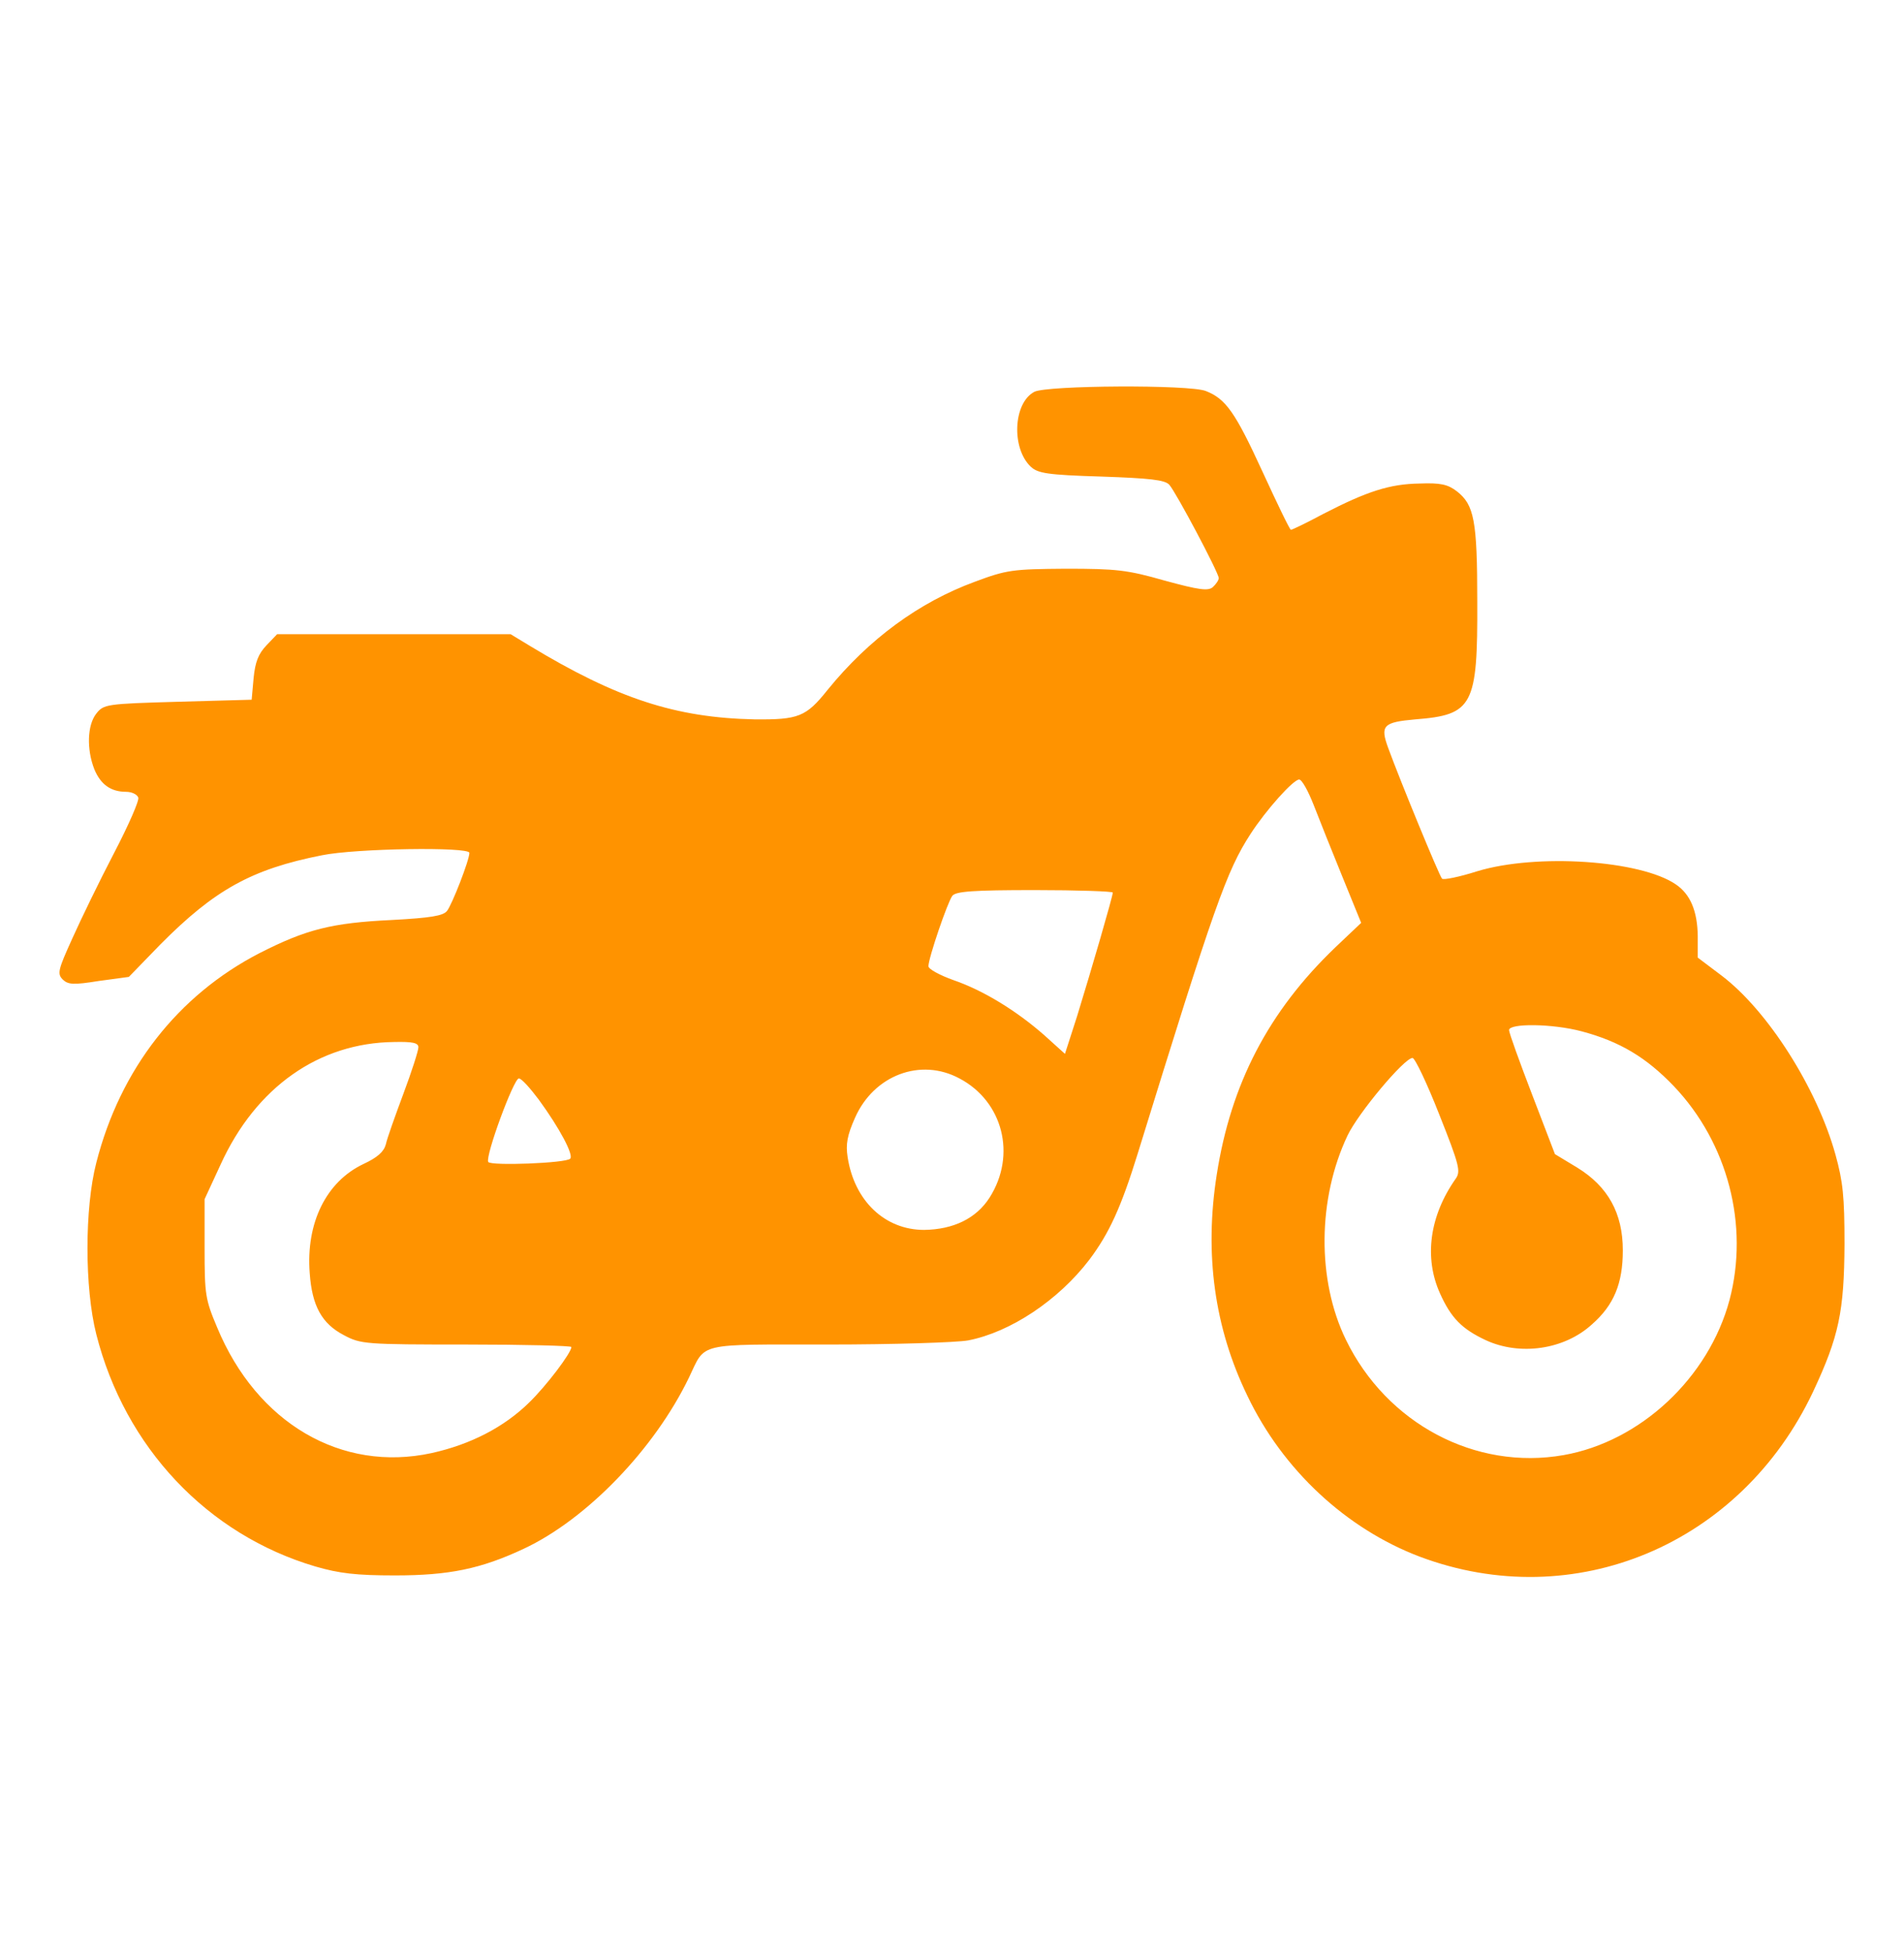 <svg xmlns="http://www.w3.org/2000/svg" fill="none" viewBox="0 0 40 41" height="41" width="40">
<path fill="#FF9300" d="M21.73 8.228C21.285 8.461 21.244 9.415 21.656 9.802C21.804 9.939 22.002 9.974 23.139 10.008C24.153 10.043 24.474 10.077 24.565 10.18C24.705 10.335 25.604 12.029 25.604 12.14C25.604 12.183 25.546 12.269 25.48 12.329C25.381 12.415 25.192 12.39 24.466 12.192C23.683 11.968 23.453 11.943 22.389 11.943C21.268 11.951 21.145 11.968 20.477 12.218C19.307 12.648 18.252 13.421 17.386 14.488C16.933 15.055 16.776 15.115 15.853 15.107C14.188 15.072 12.96 14.668 11.139 13.568L10.727 13.318H8.279H5.822L5.6 13.55C5.427 13.731 5.361 13.903 5.328 14.238L5.287 14.694L3.737 14.737C2.229 14.78 2.179 14.789 2.023 14.986C1.833 15.227 1.817 15.734 1.982 16.155C2.114 16.474 2.328 16.628 2.649 16.628C2.765 16.628 2.88 16.68 2.905 16.749C2.929 16.809 2.699 17.333 2.394 17.918C2.089 18.503 1.701 19.302 1.52 19.706C1.223 20.36 1.199 20.446 1.314 20.566C1.429 20.678 1.537 20.687 2.072 20.601L2.707 20.515L3.375 19.827C4.504 18.692 5.279 18.253 6.762 17.961C7.471 17.815 9.861 17.78 9.861 17.91C9.861 18.064 9.498 18.993 9.391 19.13C9.309 19.233 9.045 19.276 8.229 19.32C6.968 19.38 6.432 19.517 5.452 20.016C3.737 20.901 2.526 22.449 2.023 24.418C1.776 25.372 1.776 27.049 2.023 28.02C2.625 30.393 4.355 32.225 6.622 32.895C7.125 33.042 7.487 33.084 8.295 33.084C9.433 33.084 10.1 32.947 10.999 32.526C12.326 31.907 13.752 30.428 14.477 28.923C14.831 28.184 14.609 28.235 17.403 28.235C18.771 28.235 20.098 28.192 20.337 28.149C21.227 27.977 22.233 27.307 22.884 26.456C23.304 25.897 23.551 25.355 23.898 24.237C25.513 19.01 25.769 18.288 26.271 17.514C26.593 17.015 27.17 16.37 27.293 16.37C27.351 16.37 27.483 16.611 27.598 16.904C27.714 17.204 27.986 17.884 28.2 18.408L28.596 19.38L28.052 19.896C26.651 21.237 25.859 22.759 25.562 24.667C25.299 26.335 25.513 27.883 26.205 29.31C26.947 30.866 28.282 32.104 29.824 32.689C33.071 33.91 36.574 32.44 38.091 29.224C38.635 28.063 38.742 27.539 38.75 26.129C38.75 25.123 38.717 24.814 38.56 24.246C38.173 22.853 37.143 21.228 36.17 20.489L35.667 20.11V19.655C35.659 19.13 35.511 18.778 35.206 18.572C34.464 18.064 32.28 17.918 31.035 18.296C30.656 18.417 30.318 18.485 30.294 18.451C30.236 18.391 29.412 16.388 29.164 15.708C28.991 15.236 29.057 15.167 29.733 15.107C30.945 15.012 31.044 14.823 31.035 12.63C31.035 10.928 30.969 10.601 30.607 10.318C30.417 10.171 30.261 10.137 29.824 10.154C29.197 10.163 28.719 10.318 27.804 10.79C27.45 10.98 27.145 11.126 27.12 11.126C27.096 11.126 26.832 10.576 26.519 9.896C25.95 8.658 25.752 8.375 25.332 8.211C24.986 8.074 21.994 8.091 21.73 8.228ZM23.378 18.744C23.378 18.821 22.933 20.351 22.628 21.34L22.373 22.131L21.944 21.744C21.359 21.228 20.658 20.798 20.032 20.583C19.744 20.48 19.505 20.351 19.505 20.291C19.505 20.119 19.908 18.941 20.007 18.812C20.081 18.718 20.452 18.692 21.738 18.692C22.645 18.692 23.378 18.718 23.378 18.744ZM33.228 21.658C34.035 21.873 34.588 22.208 35.165 22.81C36.302 24.005 36.747 25.733 36.335 27.298C35.898 28.932 34.464 30.273 32.849 30.557C30.994 30.884 29.131 29.895 28.274 28.132C27.664 26.877 27.681 25.175 28.307 23.851C28.53 23.378 29.502 22.217 29.675 22.217C29.725 22.217 29.98 22.75 30.236 23.403C30.664 24.478 30.689 24.599 30.582 24.753C30.03 25.536 29.914 26.413 30.252 27.161C30.483 27.677 30.714 27.909 31.208 28.141C31.925 28.476 32.857 28.347 33.442 27.814C33.904 27.41 34.093 26.954 34.093 26.258C34.093 25.476 33.78 24.917 33.137 24.521L32.667 24.237L32.189 22.991C31.925 22.303 31.703 21.692 31.703 21.632C31.703 21.486 32.618 21.495 33.228 21.658ZM8.79 21.993C8.79 22.062 8.65 22.501 8.476 22.965C8.303 23.429 8.13 23.911 8.106 24.031C8.064 24.186 7.932 24.306 7.636 24.444C6.853 24.814 6.424 25.682 6.507 26.739C6.556 27.427 6.762 27.797 7.224 28.038C7.578 28.227 7.669 28.235 9.795 28.235C11.007 28.235 12.004 28.261 12.004 28.287C12.004 28.407 11.485 29.095 11.114 29.456C10.586 29.972 9.886 30.333 9.07 30.514C7.174 30.927 5.394 29.886 4.561 27.874C4.314 27.29 4.298 27.186 4.298 26.215V25.183L4.636 24.452C5.377 22.827 6.704 21.899 8.279 21.882C8.666 21.873 8.79 21.899 8.79 21.993ZM20.156 22.647C21.07 23.128 21.359 24.255 20.79 25.149C20.51 25.587 20.032 25.819 19.414 25.828C18.59 25.828 17.947 25.218 17.807 24.298C17.765 24.031 17.798 23.842 17.963 23.472C18.359 22.578 19.34 22.208 20.156 22.647ZM11.32 23.094C11.765 23.704 12.054 24.255 11.979 24.332C11.897 24.427 10.306 24.487 10.257 24.401C10.191 24.28 10.793 22.647 10.9 22.647C10.957 22.647 11.139 22.853 11.32 23.094Z"></path>
</svg>
